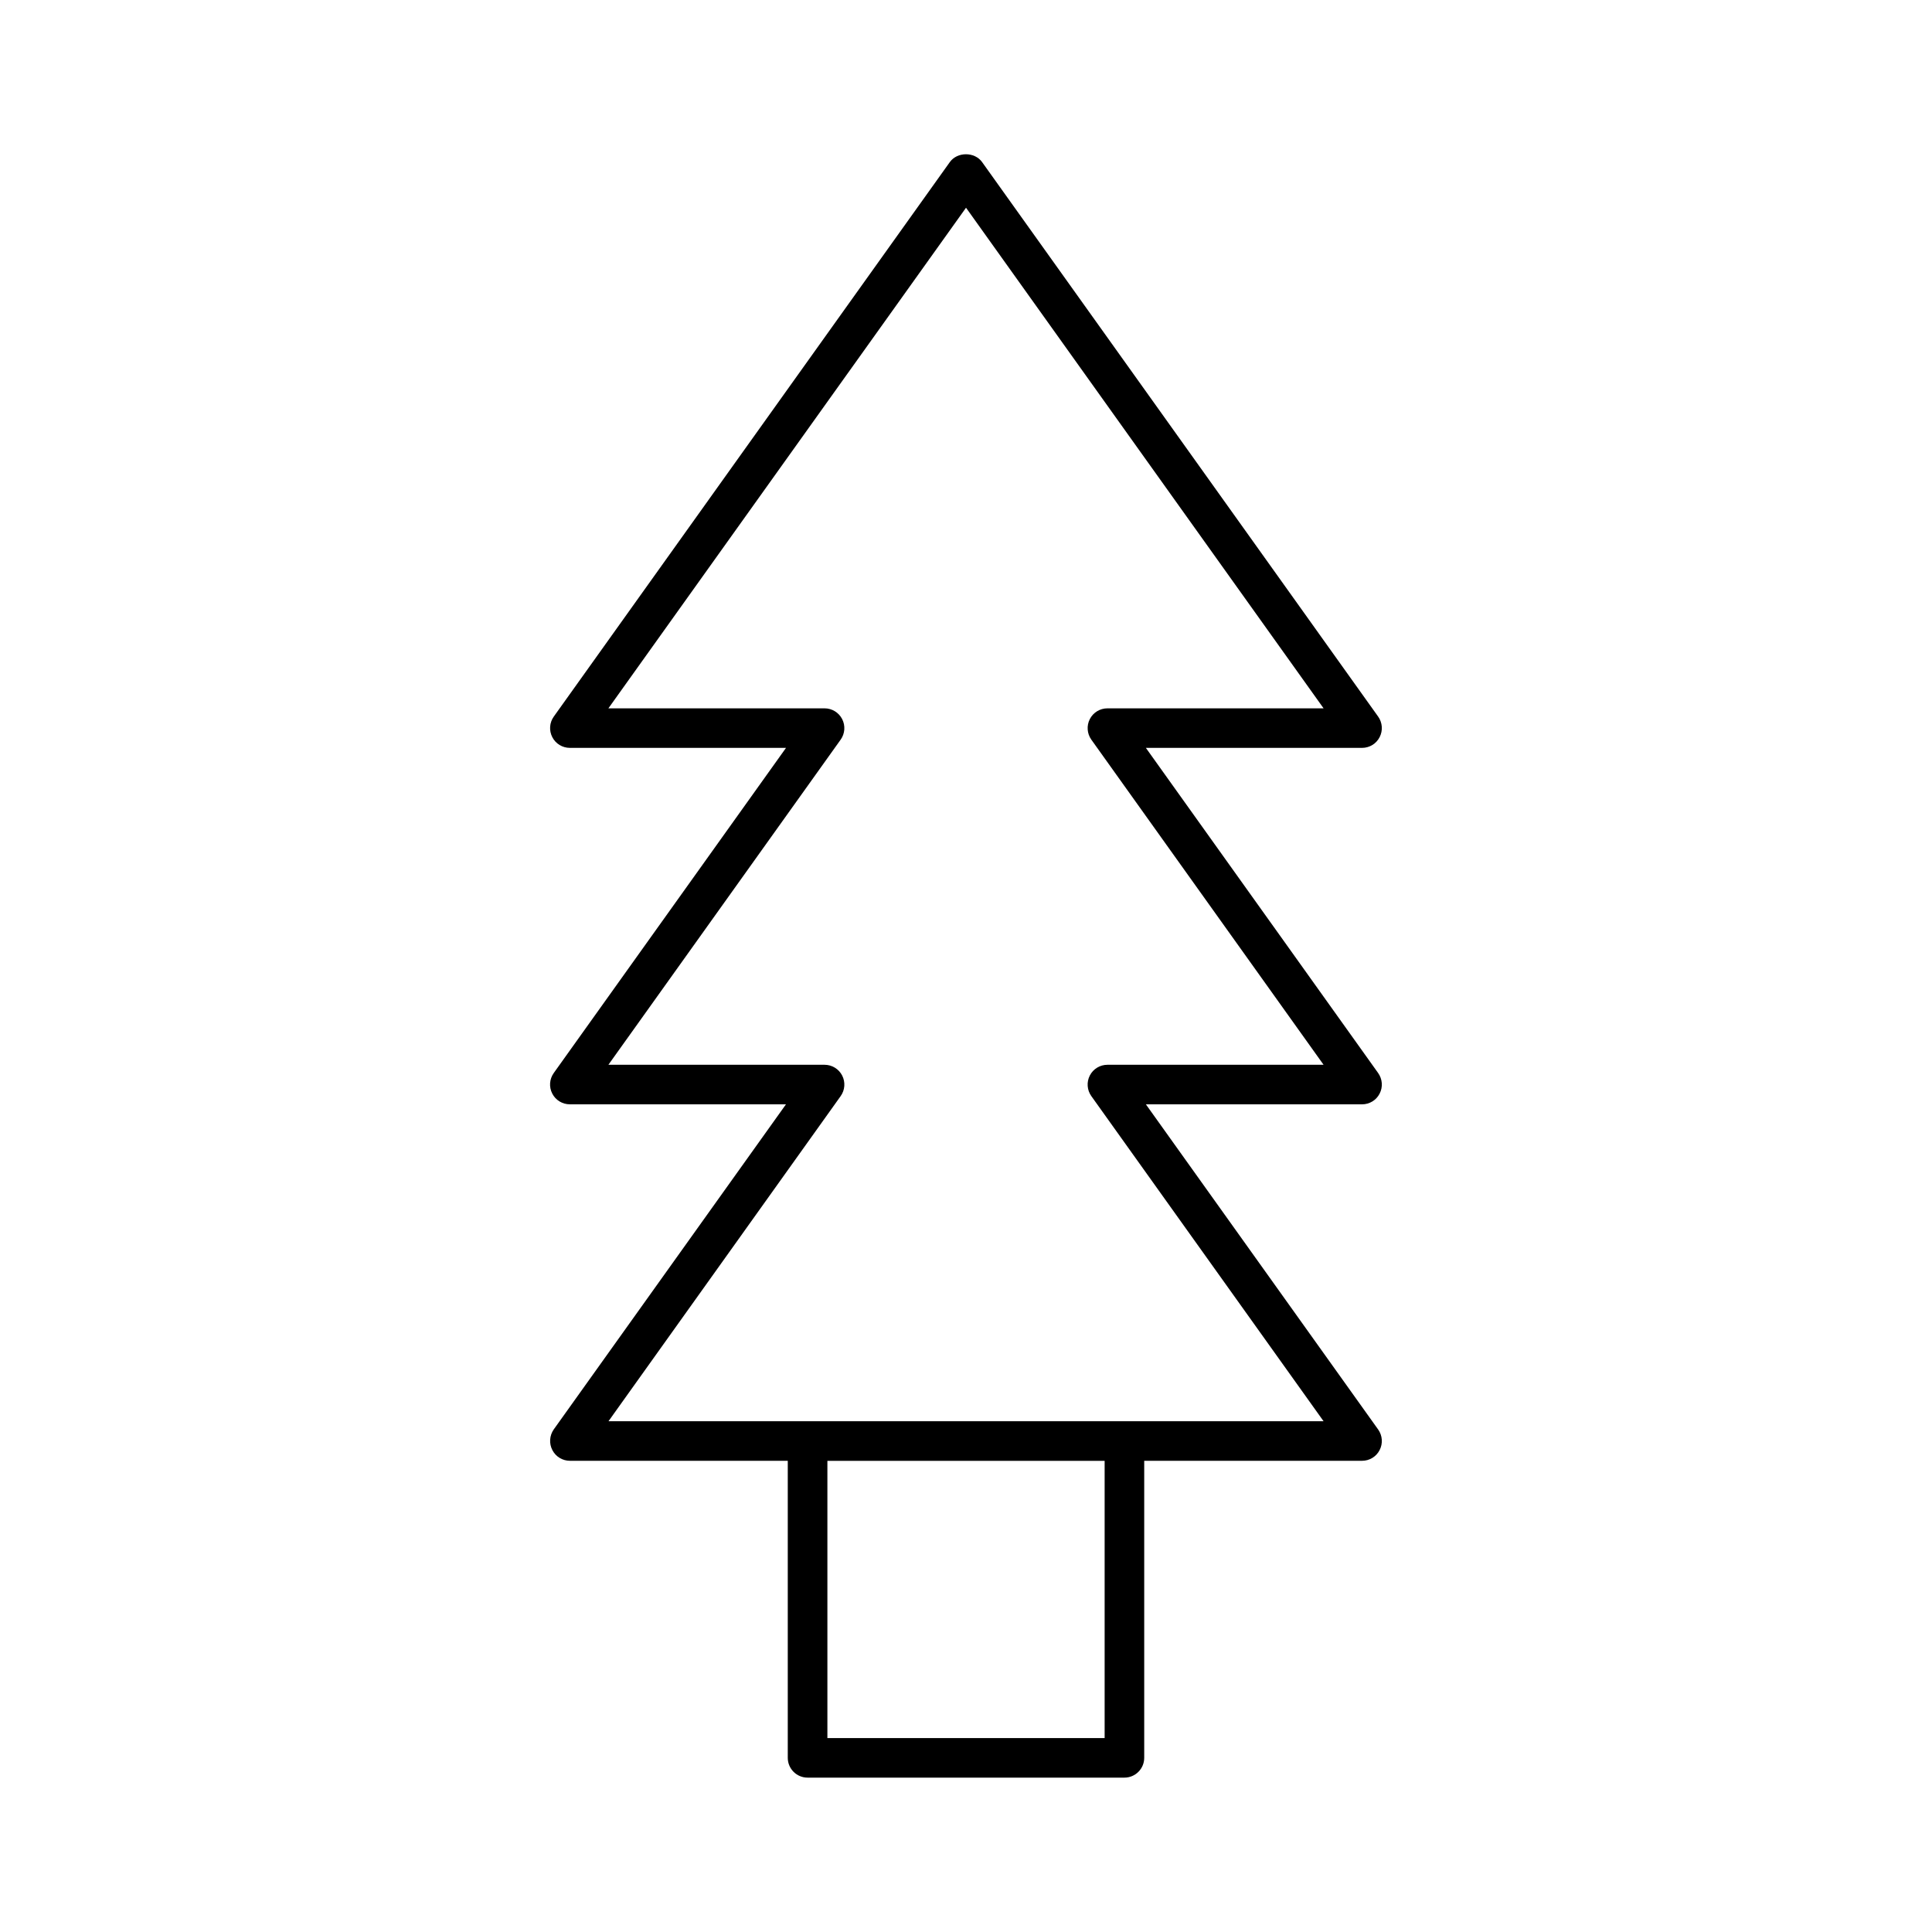 <?xml version="1.0" encoding="UTF-8"?>
<!-- Uploaded to: ICON Repo, www.iconrepo.com, Generator: ICON Repo Mixer Tools -->
<svg fill="#000000" width="800px" height="800px" version="1.1" viewBox="144 144 512 512" xmlns="http://www.w3.org/2000/svg">
 <path d="m290.38 528.28c0.891 1.754 2.699 2.844 4.66 2.844h57.727v78.719c0 2.898 2.352 5.246 5.246 5.246h83.969c2.898 0 5.246-2.352 5.246-5.246v-78.719h57.73c1.973 0 3.769-1.09 4.66-2.844 0.902-1.742 0.746-3.852-0.398-5.457l-61.547-86.16 57.285-0.004c1.973 0 3.769-1.09 4.66-2.844 0.902-1.742 0.746-3.852-0.398-5.457l-61.547-86.16 57.285-0.004c1.973 0 3.769-1.09 4.66-2.844 0.902-1.742 0.746-3.852-0.398-5.457l-104.96-146.95c-1.973-2.75-6.57-2.75-8.535 0l-104.96 146.95c-1.145 1.594-1.301 3.715-0.398 5.457 0.891 1.754 2.699 2.844 4.66 2.844h57.277l-61.547 86.16c-1.145 1.594-1.301 3.715-0.398 5.457 0.891 1.754 2.699 2.844 4.66 2.844h57.277l-61.547 86.16c-1.125 1.613-1.27 3.723-0.367 5.465zm146.36 76.328h-73.473v-73.473h73.473zm-69.957-170.13c1.145-1.594 1.301-3.715 0.398-5.457-0.902-1.754-2.699-2.844-4.672-2.844h-57.277l61.547-86.16c1.145-1.594 1.301-3.715 0.398-5.457-0.902-1.754-2.699-2.844-4.672-2.844h-57.277l94.777-132.67 94.758 132.67h-57.277c-1.973 0-3.769 1.09-4.672 2.844-0.891 1.742-0.746 3.852 0.398 5.457l61.547 86.16h-57.277c-1.973 0-3.769 1.09-4.672 2.844-0.891 1.742-0.746 3.852 0.398 5.457l61.547 86.16-52.766 0.008h-136.74z"/>
</svg>